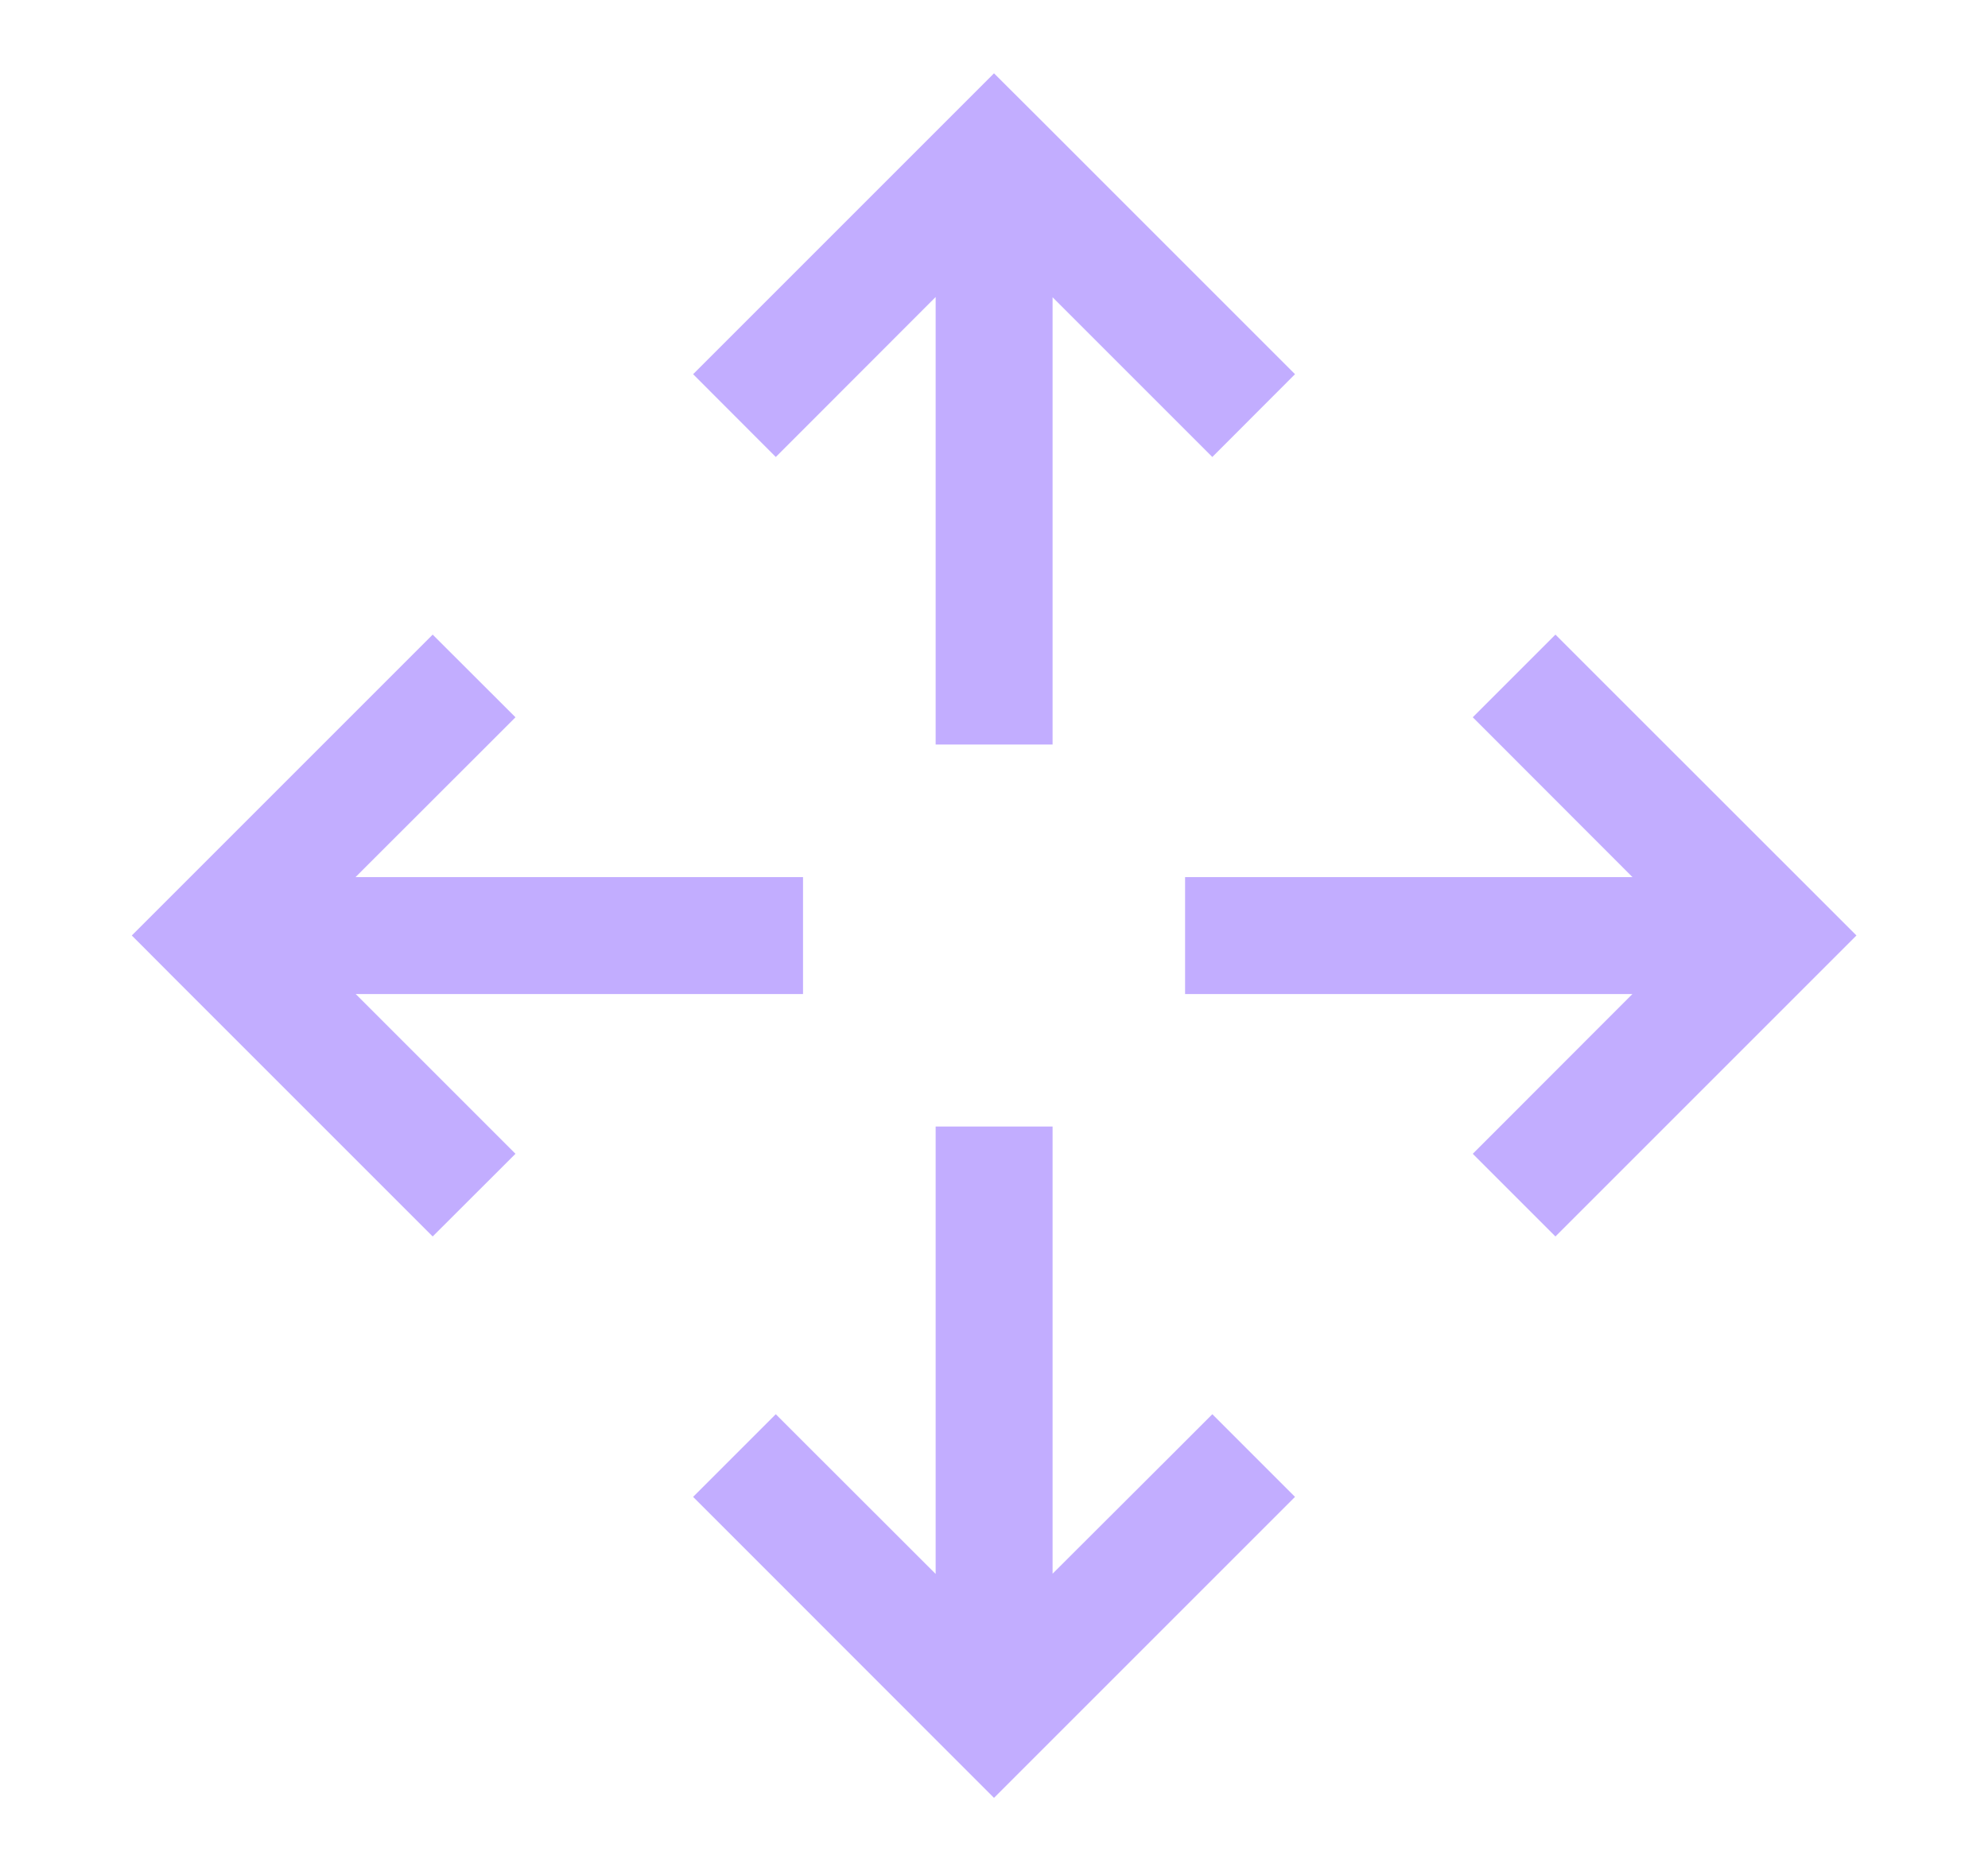 <svg width="17" height="16" viewBox="0 0 17 16" fill="none" xmlns="http://www.w3.org/2000/svg">
<path d="M9.001 13.458L10.014 12.447L10.367 12.094L11.074 12.801L10.721 13.154L8.854 15.021L8.5 15.375L8.146 15.021L6.28 13.154L5.927 12.801L6.634 12.094L6.987 12.447L8.001 13.46V9.634H9.001V13.458ZM4.408 6.134L4.055 6.487L3.04 7.501H6.867V8.501H3.042L4.408 9.867L3.7 10.574L1.48 8.354L1.127 8L3.7 5.427L4.408 6.134ZM13.654 5.78L15.521 7.646L15.875 8L15.521 8.354L13.654 10.221L13.301 10.574L12.594 9.867L12.947 9.514L13.959 8.501H10.134V7.501H13.96L12.947 6.487L12.594 6.134L13.301 5.427L13.654 5.78ZM8.854 0.98L11.074 3.2L10.367 3.908L9.001 2.542V6.367H8.001V2.54L6.987 3.555L6.634 3.908L5.927 3.2L8.5 0.627L8.854 0.98Z" fill="#C2ADFF"/>
</svg>
